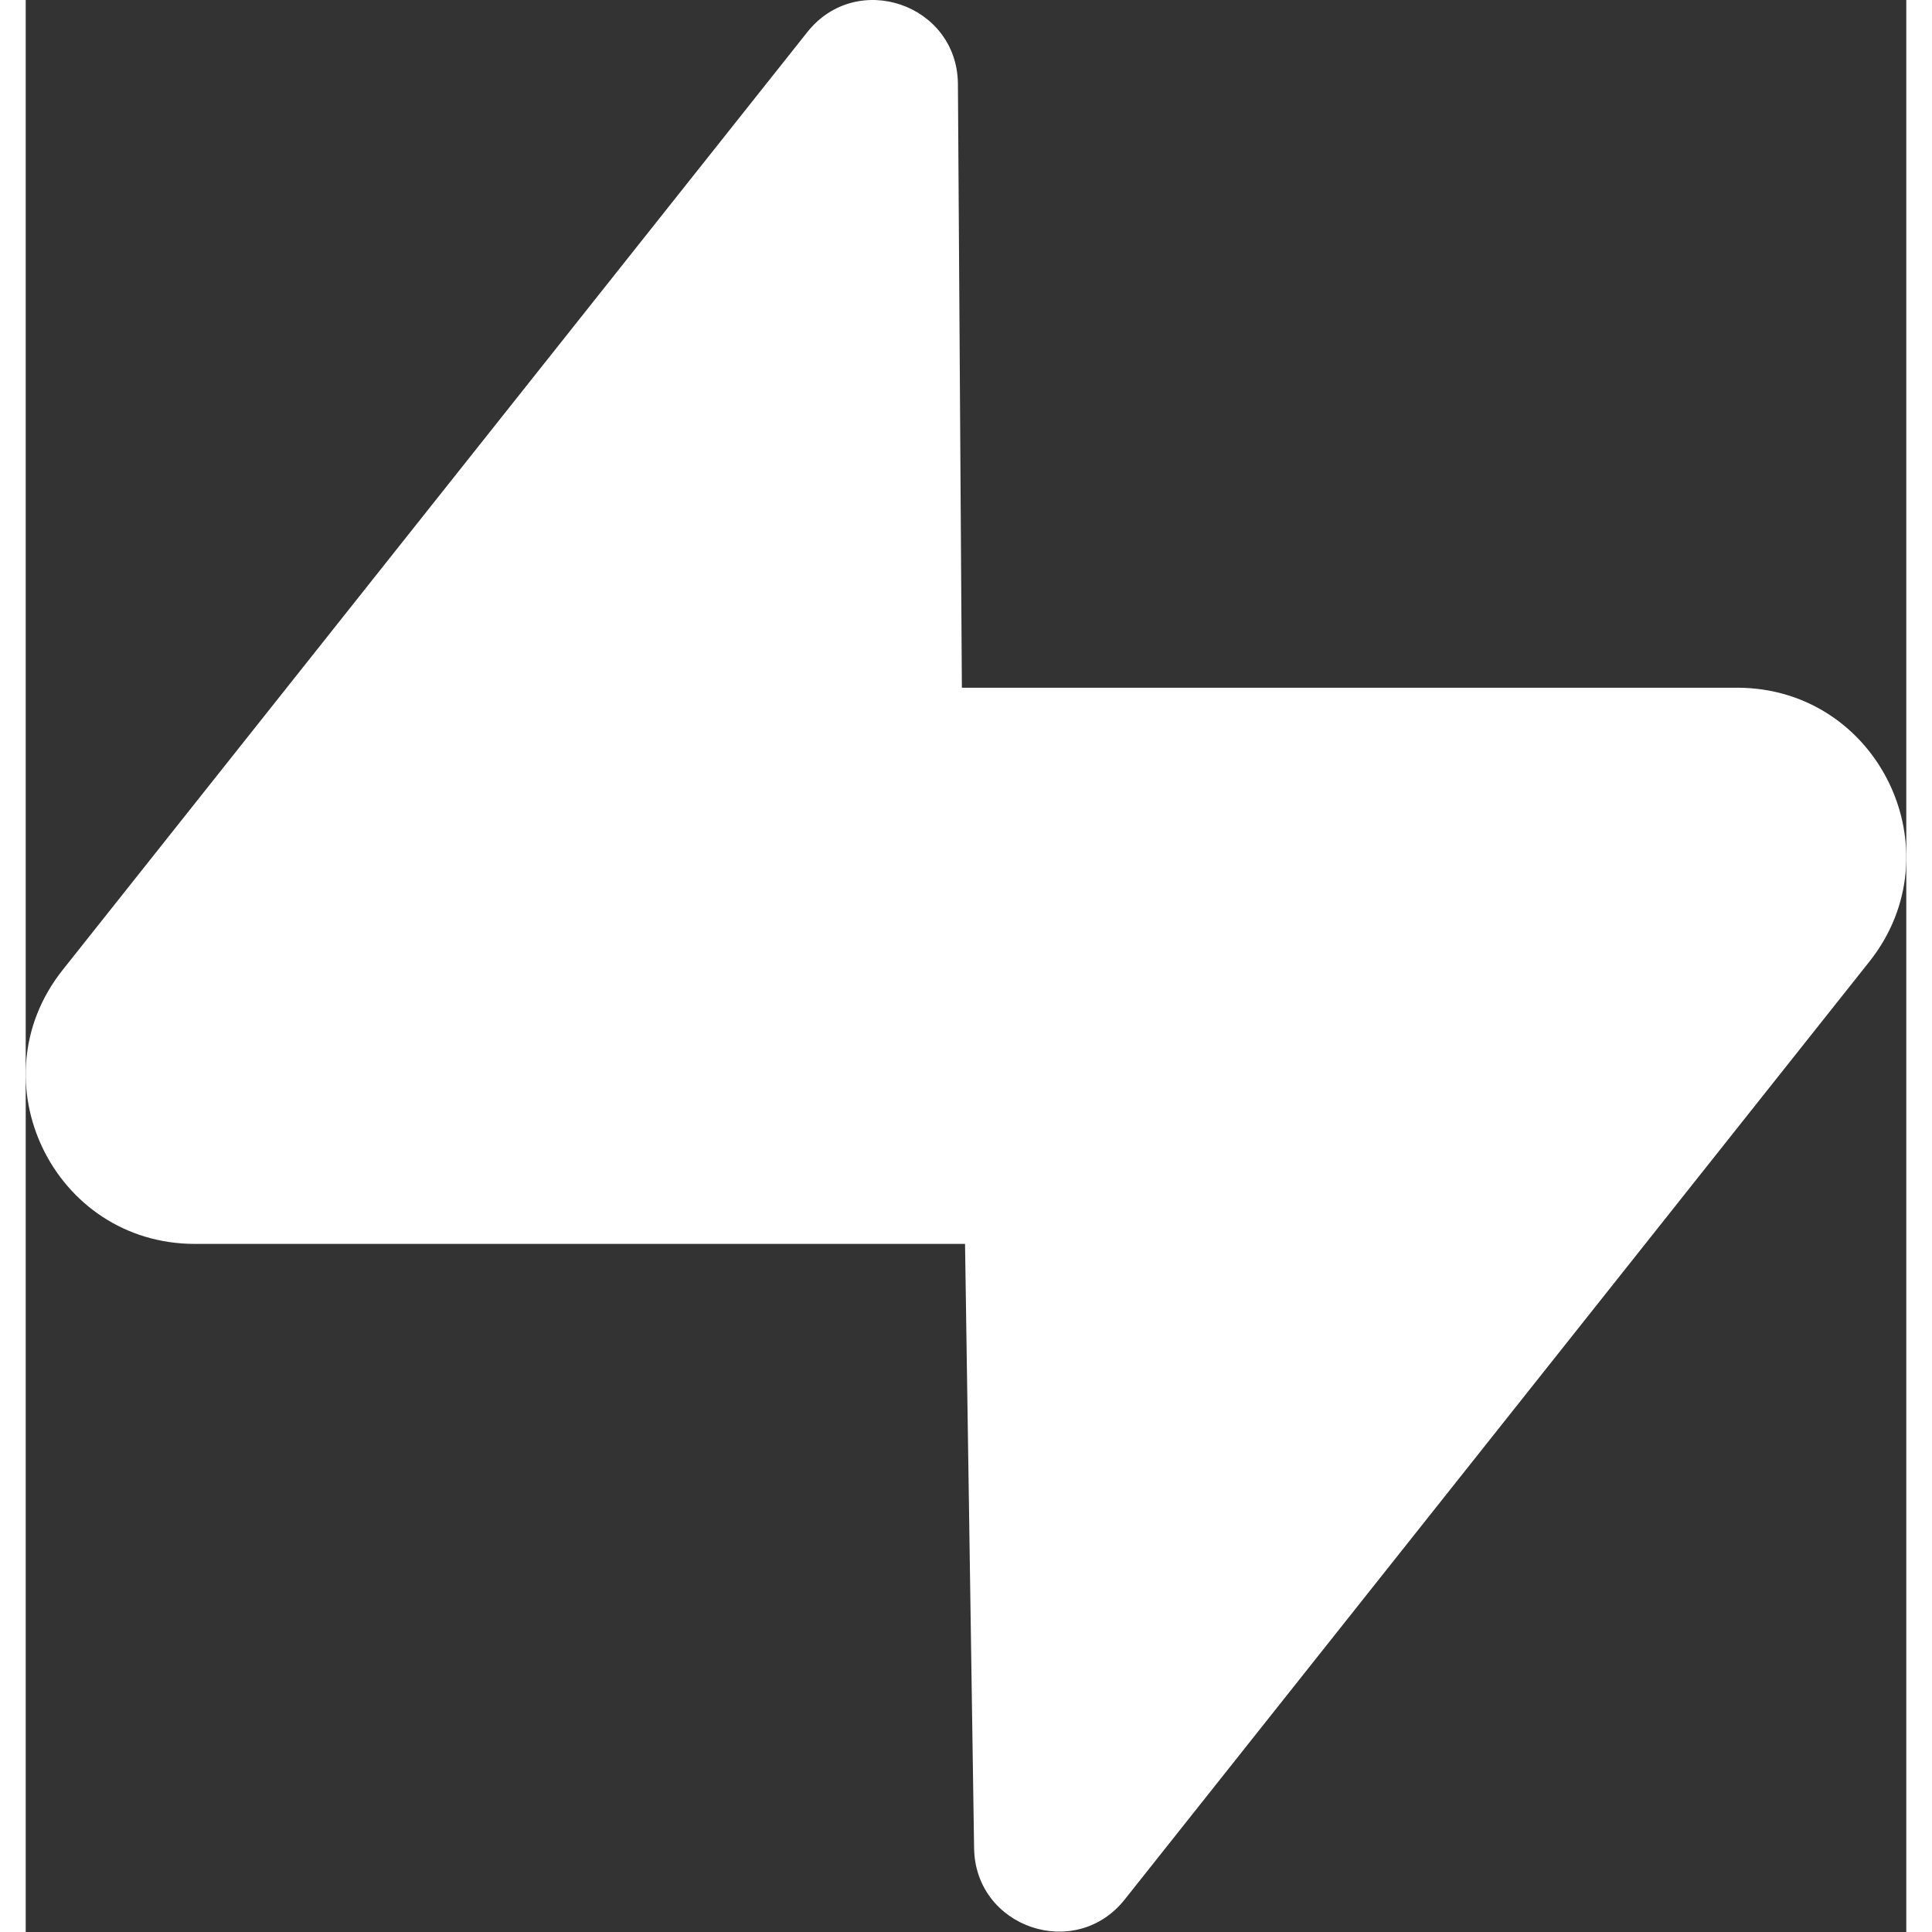 <svg xmlns="http://www.w3.org/2000/svg" width="20px" height="20px" viewBox="0 0 256 263">
  <rect x="0" y="0" width="256" height="263" fill="#333333" stroke="none"/>
  <path fill="white" d="M149.602 258.579c-6.718 8.46-20.338 3.824-20.5-6.977l-2.367-157.984h106.229c19.24 0 29.971 22.223 18.007 37.292z"/>
  <path fill="white" d="M106.399 4.37c6.717-8.461 20.338-3.826 20.5 6.976l1.037 157.984H23.037c-19.241 0-29.973-22.223-18.008-37.292z"/>
</svg>
